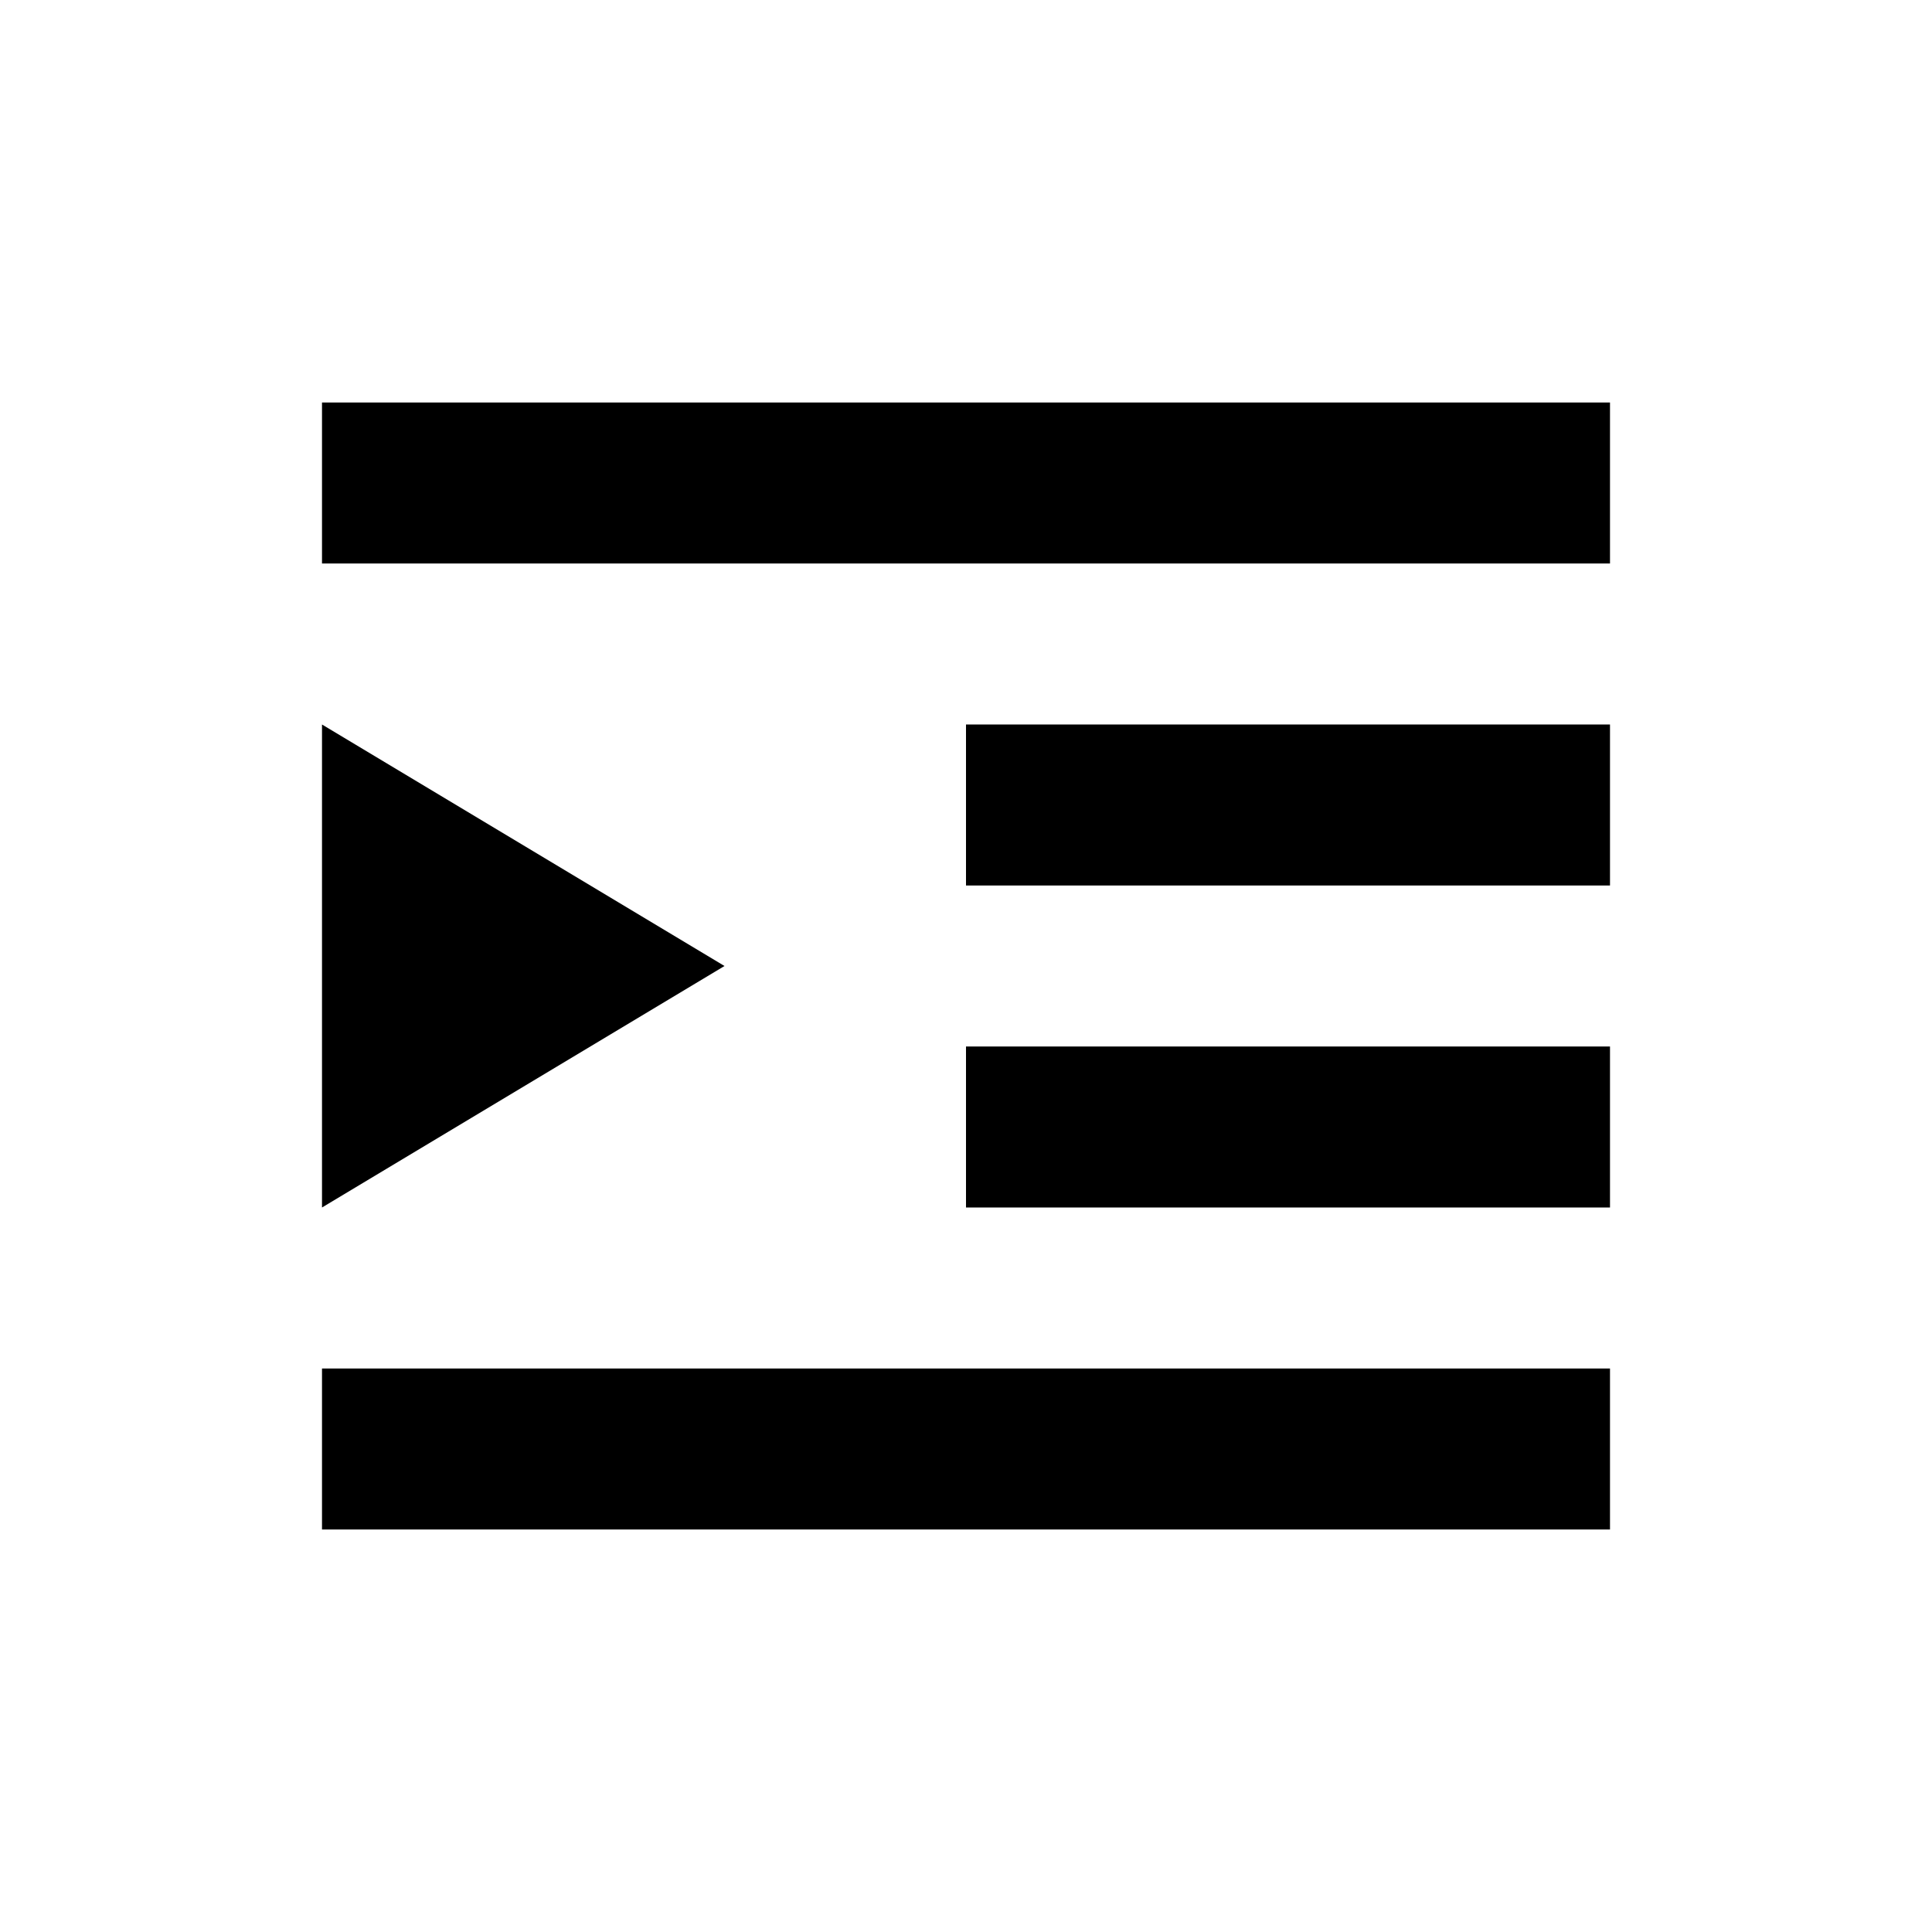 <?xml version="1.0" encoding="utf-8"?>
<svg 
  width="24"
  height="24"
  viewBox="0 0 24 24"
  fill="none"
  xmlns="http://www.w3.org/2000/svg"
>
  <path d="M20 7H4V5H20V7Z" fill="#000000" />
  <path d="M20 11H12V9H20V11Z" fill="#000000" />
  <path d="M12 15H20V13H12V15Z" fill="#000000" />
  <path d="M4 15L9 12L4 9V15Z" fill="#000000" />
  <path d="M4 17V19H20V17H4Z" fill="#000000" />
</svg>